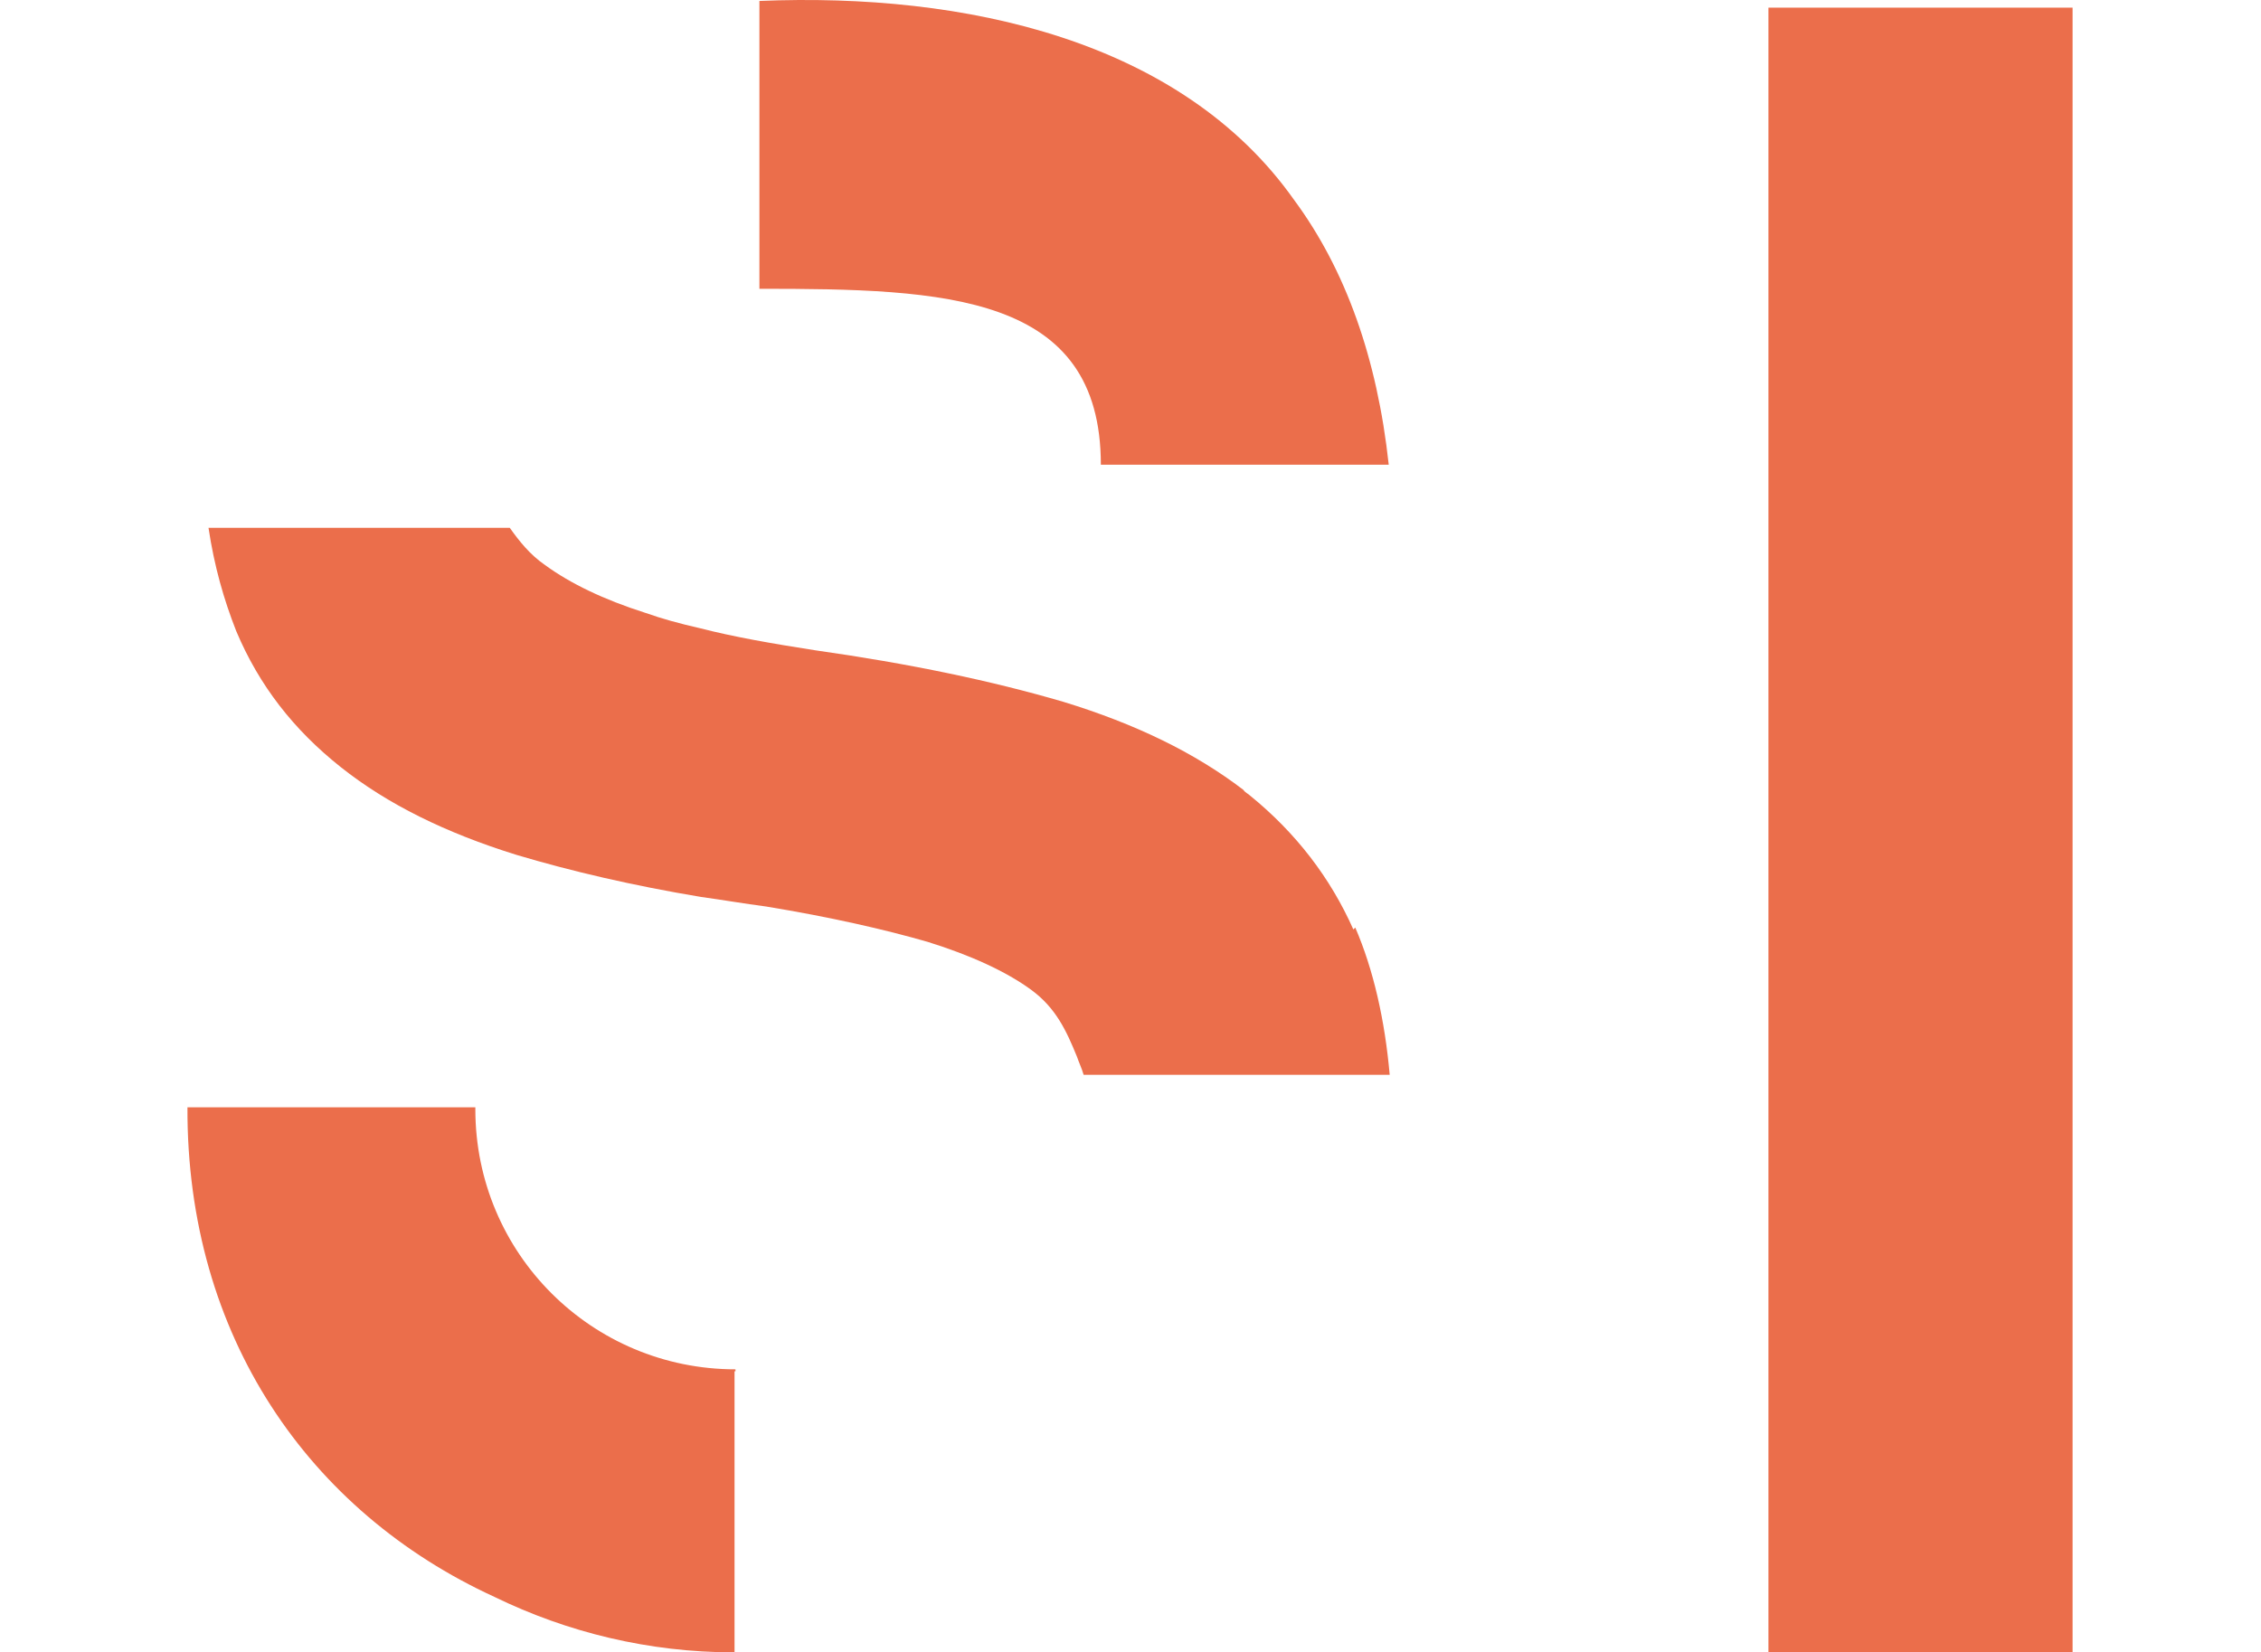 <?xml version="1.0" encoding="UTF-8"?> <svg xmlns="http://www.w3.org/2000/svg" version="1.1" viewBox="0 0 236.4 172.8"><defs><style> .cls-1 { fill: #eb6e4b; } </style></defs><g><g id="Ebene_1"><g id="Layout"><g><g><path class="cls-1" d="M76.9,143.2c-15,0-27.2-12.1-27.2-27.2v-.2h0c0,0-30.1,0-30.1,0h0c-.1,23.9,12.7,42.3,32.1,51.2,7.6,3.7,16.1,5.8,25.1,5.8h0v-29.4h.1Z"></path><path class="cls-1" d="M141.5,97.2c-2.4-5.4-6-10.1-10.8-14-.2-.2-.5-.3-.7-.6-5.1-3.9-11.3-6.9-18.8-9.2-7.5-2.2-16.1-4-26-5.4-4.5-.7-8.5-1.4-12-2.3-2.2-.5-4-1-5.7-1.6-4.4-1.4-7.9-3.1-10.5-5-1.6-1.1-2.7-2.5-3.7-3.9h-31.5c.6,4,1.6,7.5,2.9,10.8,2.4,5.7,6,10.3,10.9,14.2,4.9,3.9,11,6.9,18.4,9.2,5.7,1.7,12.1,3.2,19.3,4.4,2.2.3,4.5.7,6.8,1,6.7,1.1,12.4,2.4,16.9,3.7,4.5,1.4,8.2,3.1,10.8,5,2.6,1.9,3.7,4.3,4.8,7,.2.6.5,1.2.7,1.9h32c-.5-5.7-1.7-11-3.6-15.4l-.2.2Z"></path><path class="cls-1" d="M135.3,20.9C123.5,4.2,100.9-.8,79.4.1v30.1c19.4,0,35.7.5,35.7,18.4h30.1c-1.2-11.1-4.5-20.4-9.9-27.7h0Z"></path></g><polygon class="cls-1" points="184.9 .8 184.9 58.2 184.9 115.4 184.9 172.8 216.7 172.8 216.7 115.4 216.7 58.2 216.7 .8 184.9 .8"></polygon></g></g></g></g></svg> 